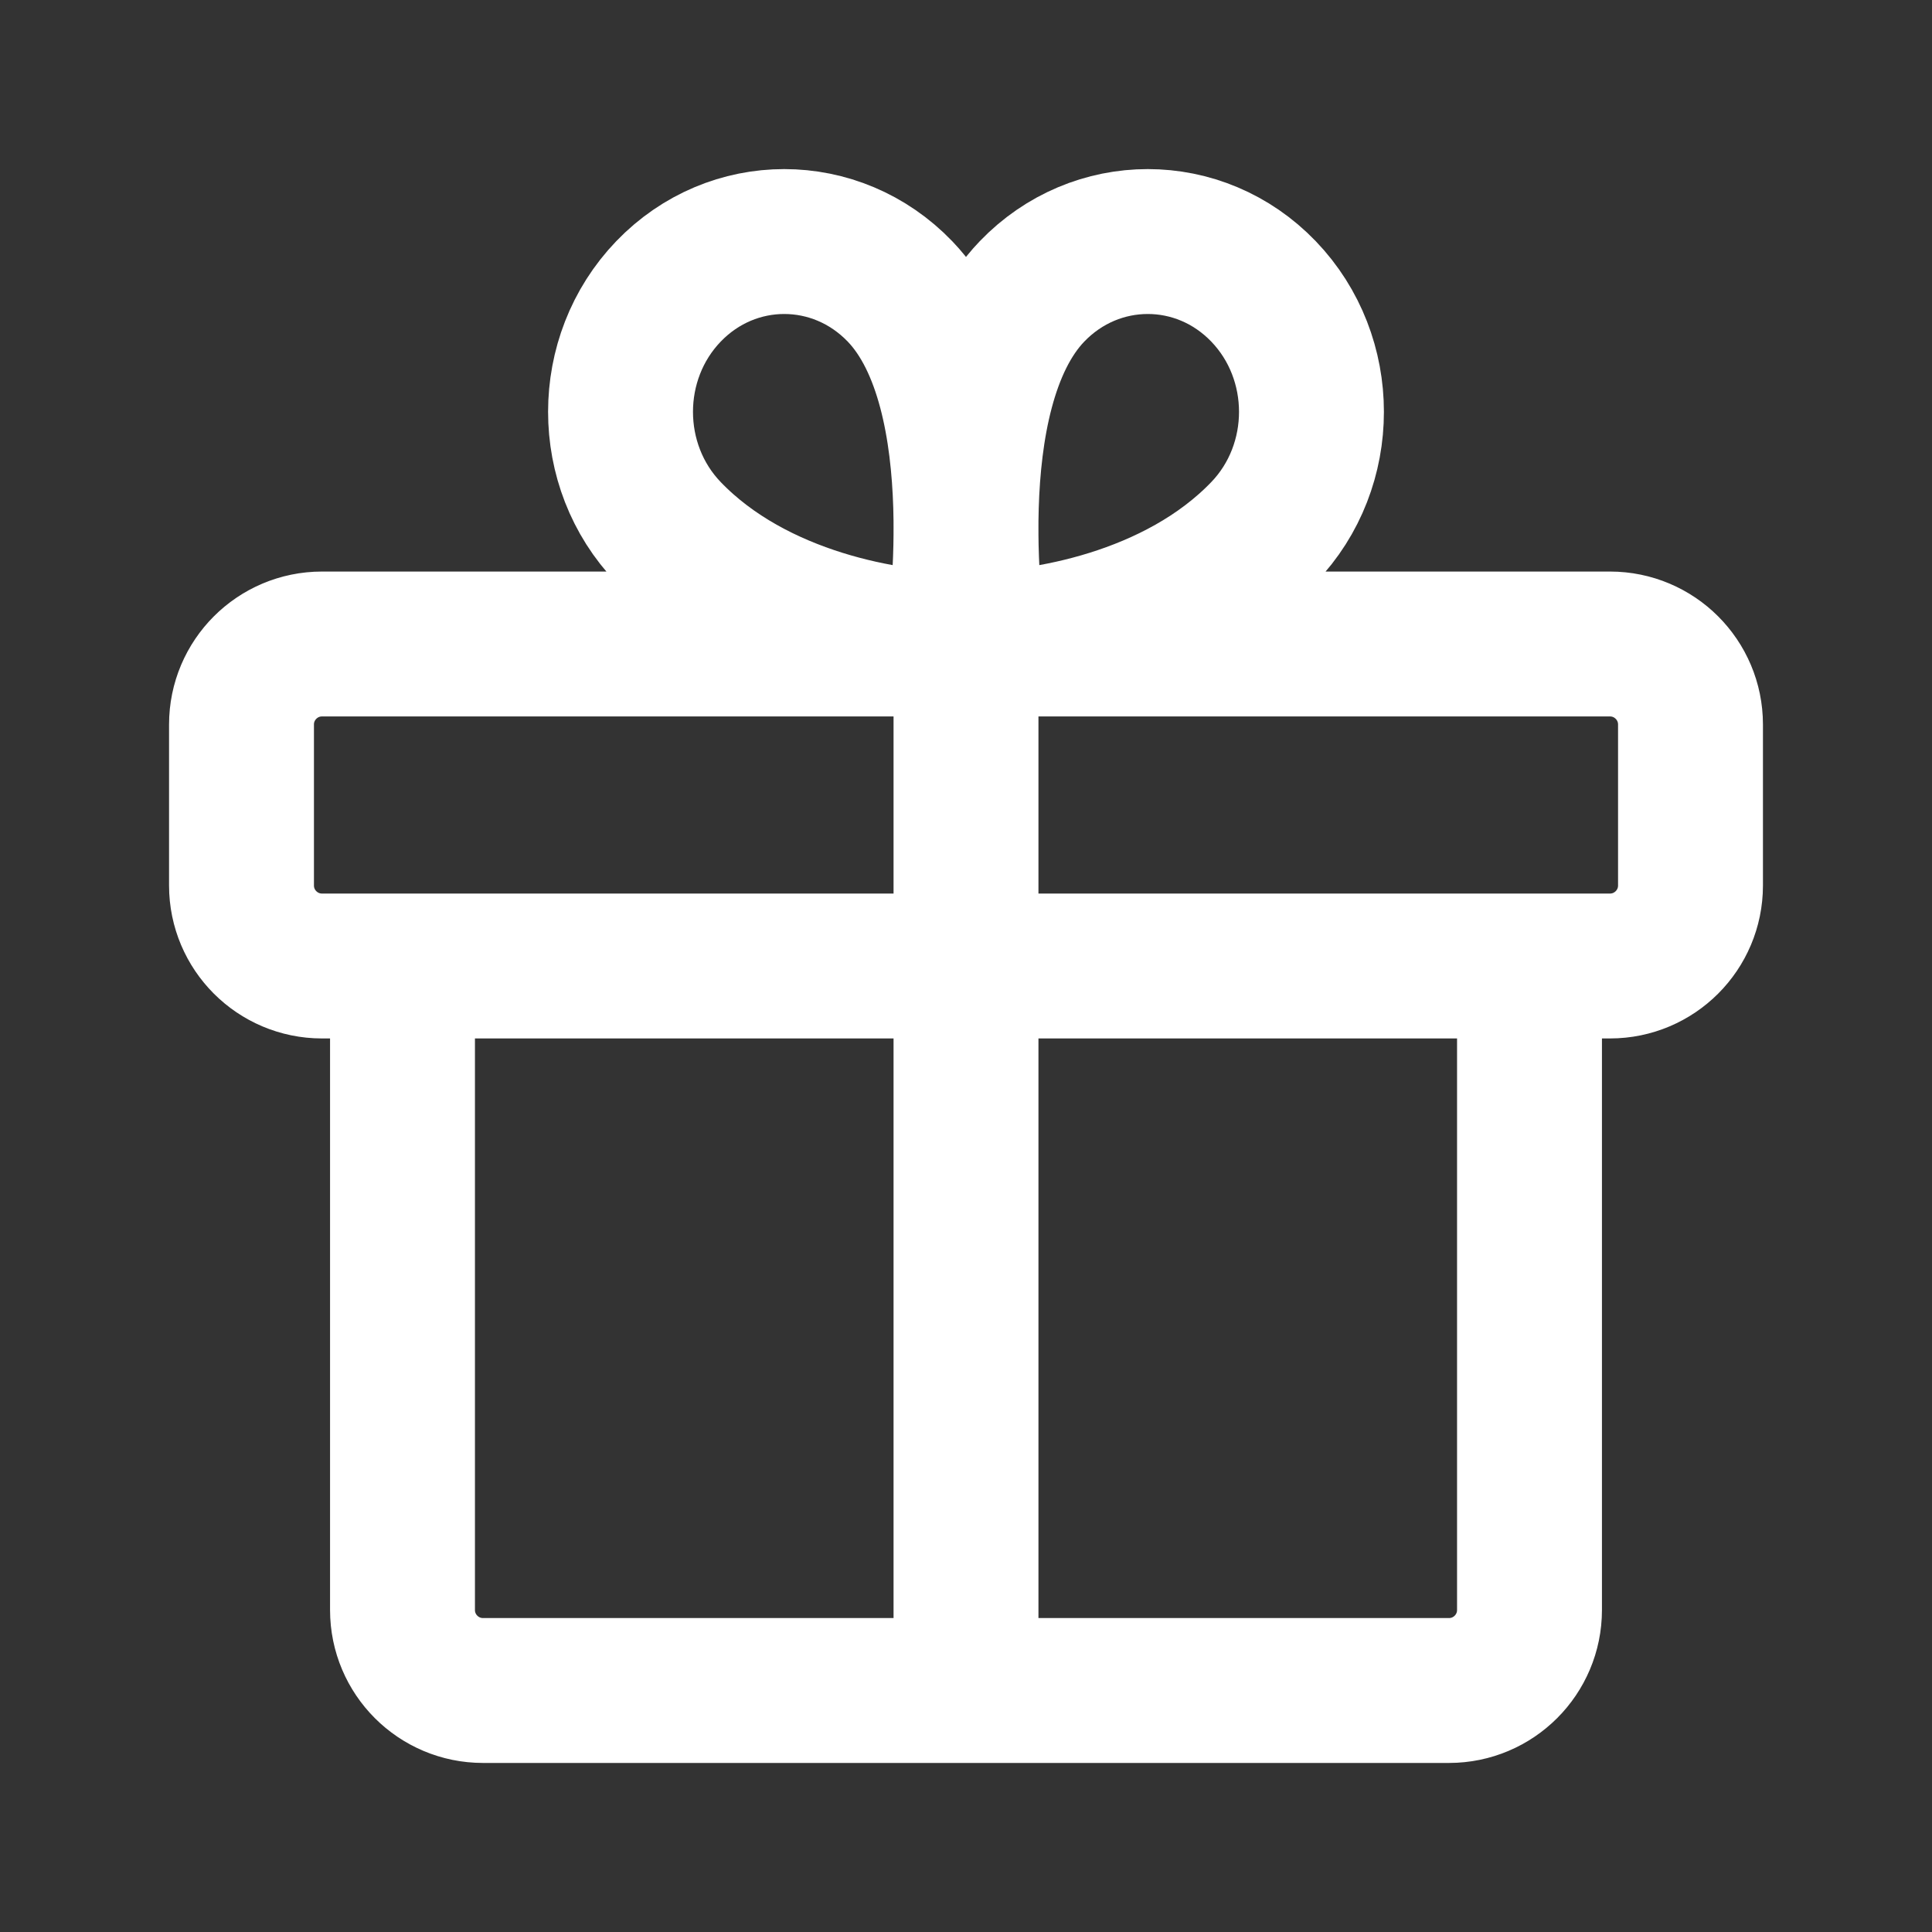<svg width="24" height="24" viewBox="0 0 24 24" fill="none" xmlns="http://www.w3.org/2000/svg">
<rect x="0" y="0" width="24" height="24" fill="#333333" stroke="none"/>
<path d="M12 21V8M19 12V20C19 20.552 18.552 21 18 21H6C5.448 21 5 20.552 5 20V12M20 8H4C3.448 8 3 8.448 3 9V11C3 11.552 3.448 12 4 12H20C20.552 12 21 11.552 21 11V9C21 8.448 20.552 8 20 8ZM15.696 6.612C14.618 7.734 12.921 8 12.099 8C12.099 8 11.605 4.884 12.82 3.62C13.614 2.794 14.902 2.794 15.696 3.62C16.49 4.446 16.49 5.786 15.696 6.612ZM8.304 6.612C9.382 7.734 11.079 8 11.901 8C11.901 8 12.395 4.884 11.18 3.62C10.386 2.794 9.098 2.794 8.304 3.62C7.51 4.446 7.51 5.786 8.304 6.612Z" stroke="white" stroke-width="1.8" stroke-linecap="round" stroke-linejoin="round"/>
</svg>
